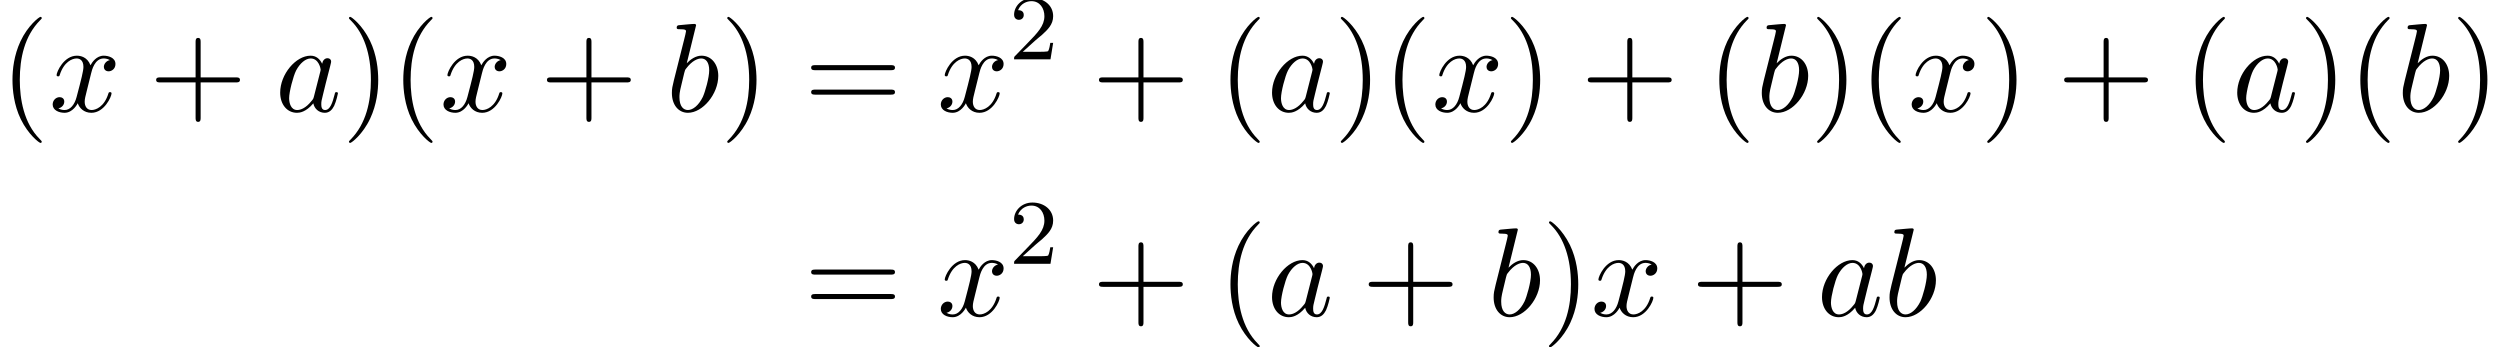 <?xml version='1.0' encoding='UTF-8'?>
<!-- This file was generated by dvisvgm 2.13.3 -->
<svg version='1.1' xmlns='http://www.w3.org/2000/svg' xmlns:xlink='http://www.w3.org/1999/xlink' width='216.342pt' height='30.058pt' viewBox='124.955 69.738 216.342 30.058'>
<defs>
<path id='g2-40' d='M3.611 2.618C3.611 2.585 3.611 2.564 3.425 2.378C2.062 1.004 1.713-1.058 1.713-2.727C1.713-4.625 2.127-6.524 3.469-7.887C3.611-8.018 3.611-8.04 3.611-8.073C3.611-8.149 3.567-8.182 3.502-8.182C3.393-8.182 2.411-7.44 1.767-6.055C1.211-4.855 1.08-3.644 1.08-2.727C1.08-1.876 1.2-.556 1.8 .676C2.455 2.018 3.393 2.727 3.502 2.727C3.567 2.727 3.611 2.695 3.611 2.618Z'/>
<path id='g2-41' d='M3.153-2.727C3.153-3.578 3.033-4.898 2.433-6.131C1.778-7.473 .84-8.182 .731-8.182C.665-8.182 .622-8.138 .622-8.073C.622-8.04 .622-8.018 .829-7.822C1.898-6.742 2.52-5.007 2.52-2.727C2.52-.862 2.116 1.058 .764 2.433C.622 2.564 .622 2.585 .622 2.618C.622 2.684 .665 2.727 .731 2.727C.84 2.727 1.822 1.985 2.465 .6C3.022-.6 3.153-1.811 3.153-2.727Z'/>
<path id='g2-43' d='M4.462-2.509H7.505C7.658-2.509 7.865-2.509 7.865-2.727S7.658-2.945 7.505-2.945H4.462V-6C4.462-6.153 4.462-6.36 4.244-6.36S4.025-6.153 4.025-6V-2.945H.971C.818-2.945 .611-2.945 .611-2.727S.818-2.509 .971-2.509H4.025V.545C4.025 .698 4.025 .905 4.244 .905S4.462 .698 4.462 .545V-2.509Z'/>
<path id='g2-61' d='M7.495-3.567C7.658-3.567 7.865-3.567 7.865-3.785S7.658-4.004 7.505-4.004H.971C.818-4.004 .611-4.004 .611-3.785S.818-3.567 .982-3.567H7.495ZM7.505-1.451C7.658-1.451 7.865-1.451 7.865-1.669S7.658-1.887 7.495-1.887H.982C.818-1.887 .611-1.887 .611-1.669S.818-1.451 .971-1.451H7.505Z'/>
<path id='g1-50' d='M2.248-1.626C2.375-1.745 2.71-2.008 2.837-2.12C3.332-2.574 3.802-3.013 3.802-3.738C3.802-4.686 3.005-5.3 2.008-5.3C1.052-5.3 .422-4.575 .422-3.866C.422-3.475 .733-3.419 .845-3.419C1.012-3.419 1.259-3.539 1.259-3.842C1.259-4.256 .861-4.256 .765-4.256C.996-4.838 1.53-5.037 1.921-5.037C2.662-5.037 3.045-4.407 3.045-3.738C3.045-2.909 2.463-2.303 1.522-1.339L.518-.303C.422-.215 .422-.199 .422 0H3.571L3.802-1.427H3.555C3.531-1.267 3.467-.869 3.371-.717C3.324-.654 2.718-.654 2.59-.654H1.172L2.248-1.626Z'/>
<path id='g0-97' d='M4.069-4.124C3.873-4.527 3.556-4.822 3.065-4.822C1.789-4.822 .436-3.218 .436-1.625C.436-.6 1.036 .12 1.887 .12C2.105 .12 2.651 .076 3.305-.698C3.393-.24 3.775 .12 4.298 .12C4.68 .12 4.931-.131 5.105-.48C5.291-.873 5.433-1.538 5.433-1.56C5.433-1.669 5.335-1.669 5.302-1.669C5.193-1.669 5.182-1.625 5.149-1.473C4.964-.764 4.767-.12 4.32-.12C4.025-.12 3.993-.404 3.993-.622C3.993-.862 4.015-.949 4.135-1.429C4.255-1.887 4.276-1.996 4.375-2.411L4.767-3.938C4.844-4.244 4.844-4.265 4.844-4.309C4.844-4.495 4.713-4.604 4.527-4.604C4.265-4.604 4.102-4.364 4.069-4.124ZM3.36-1.298C3.305-1.102 3.305-1.08 3.142-.895C2.662-.295 2.215-.12 1.909-.12C1.364-.12 1.211-.72 1.211-1.145C1.211-1.691 1.56-3.033 1.811-3.535C2.149-4.178 2.64-4.582 3.076-4.582C3.785-4.582 3.938-3.687 3.938-3.622S3.916-3.491 3.905-3.436L3.36-1.298Z'/>
<path id='g0-98' d='M2.607-7.451C2.607-7.462 2.607-7.571 2.465-7.571C2.215-7.571 1.418-7.484 1.135-7.462C1.047-7.451 .927-7.44 .927-7.244C.927-7.113 1.025-7.113 1.189-7.113C1.713-7.113 1.735-7.036 1.735-6.927C1.735-6.851 1.636-6.48 1.582-6.251L.687-2.695C.556-2.149 .513-1.975 .513-1.593C.513-.556 1.091 .12 1.898 .12C3.185 .12 4.527-1.505 4.527-3.076C4.527-4.069 3.949-4.822 3.076-4.822C2.575-4.822 2.127-4.505 1.8-4.167L2.607-7.451ZM1.582-3.327C1.647-3.567 1.647-3.589 1.745-3.709C2.28-4.418 2.771-4.582 3.055-4.582C3.447-4.582 3.742-4.255 3.742-3.556C3.742-2.913 3.382-1.658 3.185-1.244C2.825-.513 2.324-.12 1.898-.12C1.527-.12 1.167-.415 1.167-1.222C1.167-1.429 1.167-1.636 1.342-2.324L1.582-3.327Z'/>
<path id='g0-120' d='M3.644-3.295C3.709-3.578 3.96-4.582 4.724-4.582C4.778-4.582 5.04-4.582 5.269-4.44C4.964-4.385 4.745-4.113 4.745-3.851C4.745-3.676 4.865-3.469 5.16-3.469C5.4-3.469 5.749-3.665 5.749-4.102C5.749-4.669 5.105-4.822 4.735-4.822C4.102-4.822 3.72-4.244 3.589-3.993C3.316-4.713 2.727-4.822 2.411-4.822C1.276-4.822 .655-3.415 .655-3.142C.655-3.033 .764-3.033 .785-3.033C.873-3.033 .905-3.055 .927-3.153C1.298-4.309 2.018-4.582 2.389-4.582C2.596-4.582 2.978-4.484 2.978-3.851C2.978-3.513 2.793-2.782 2.389-1.255C2.215-.578 1.833-.12 1.353-.12C1.287-.12 1.036-.12 .807-.262C1.08-.316 1.32-.545 1.32-.851C1.32-1.145 1.08-1.233 .916-1.233C.589-1.233 .316-.949 .316-.6C.316-.098 .862 .12 1.342 .12C2.062 .12 2.455-.644 2.487-.709C2.618-.305 3.011 .12 3.665 .12C4.789 .12 5.411-1.287 5.411-1.56C5.411-1.669 5.313-1.669 5.28-1.669C5.182-1.669 5.16-1.625 5.138-1.549C4.778-.382 4.036-.12 3.687-.12C3.262-.12 3.087-.469 3.087-.84C3.087-1.08 3.153-1.32 3.273-1.8L3.644-3.295Z'/>
</defs>
<g id='page1'>
<use x='124.955' y='79.379' xlink:href='#g2-40'/>
<use x='129.197' y='79.379' xlink:href='#g0-120'/>
<use x='137.856' y='79.379' xlink:href='#g2-43'/>
<use x='148.765' y='79.379' xlink:href='#g0-97'/>
<use x='154.532' y='79.379' xlink:href='#g2-41'/>
<use x='158.774' y='79.379' xlink:href='#g2-40'/>
<use x='163.017' y='79.379' xlink:href='#g0-120'/>
<use x='171.676' y='79.379' xlink:href='#g2-43'/>
<use x='182.585' y='79.379' xlink:href='#g0-98'/>
<use x='187.267' y='79.379' xlink:href='#g2-41'/>
<use x='194.539' y='79.379' xlink:href='#g2-61'/>
<use x='206.054' y='79.379' xlink:href='#g0-120'/>
<use x='212.289' y='74.875' xlink:href='#g1-50'/>
<use x='219.446' y='79.379' xlink:href='#g2-43'/>
<use x='230.355' y='79.379' xlink:href='#g2-40'/>
<use x='234.597' y='79.379' xlink:href='#g0-97'/>
<use x='240.364' y='79.379' xlink:href='#g2-41'/>
<use x='244.606' y='79.379' xlink:href='#g2-40'/>
<use x='248.849' y='79.379' xlink:href='#g0-120'/>
<use x='255.083' y='79.379' xlink:href='#g2-41'/>
<use x='261.75' y='79.379' xlink:href='#g2-43'/>
<use x='272.659' y='79.379' xlink:href='#g2-40'/>
<use x='276.902' y='79.379' xlink:href='#g0-98'/>
<use x='281.583' y='79.379' xlink:href='#g2-41'/>
<use x='285.826' y='79.379' xlink:href='#g2-40'/>
<use x='290.068' y='79.379' xlink:href='#g0-120'/>
<use x='296.303' y='79.379' xlink:href='#g2-41'/>
<use x='302.97' y='79.379' xlink:href='#g2-43'/>
<use x='313.879' y='79.379' xlink:href='#g2-40'/>
<use x='318.121' y='79.379' xlink:href='#g0-97'/>
<use x='323.888' y='79.379' xlink:href='#g2-41'/>
<use x='328.13' y='79.379' xlink:href='#g2-40'/>
<use x='332.373' y='79.379' xlink:href='#g0-98'/>
<use x='337.054' y='79.379' xlink:href='#g2-41'/>
<use x='194.539' y='97.069' xlink:href='#g2-61'/>
<use x='206.054' y='97.069' xlink:href='#g0-120'/>
<use x='212.289' y='92.565' xlink:href='#g1-50'/>
<use x='219.446' y='97.069' xlink:href='#g2-43'/>
<use x='230.355' y='97.069' xlink:href='#g2-40'/>
<use x='234.597' y='97.069' xlink:href='#g0-97'/>
<use x='242.788' y='97.069' xlink:href='#g2-43'/>
<use x='253.697' y='97.069' xlink:href='#g0-98'/>
<use x='258.379' y='97.069' xlink:href='#g2-41'/>
<use x='262.621' y='97.069' xlink:href='#g0-120'/>
<use x='271.28' y='97.069' xlink:href='#g2-43'/>
<use x='282.189' y='97.069' xlink:href='#g0-97'/>
<use x='287.956' y='97.069' xlink:href='#g0-98'/>
</g>
</svg><!--Rendered by QuickLaTeX.com-->